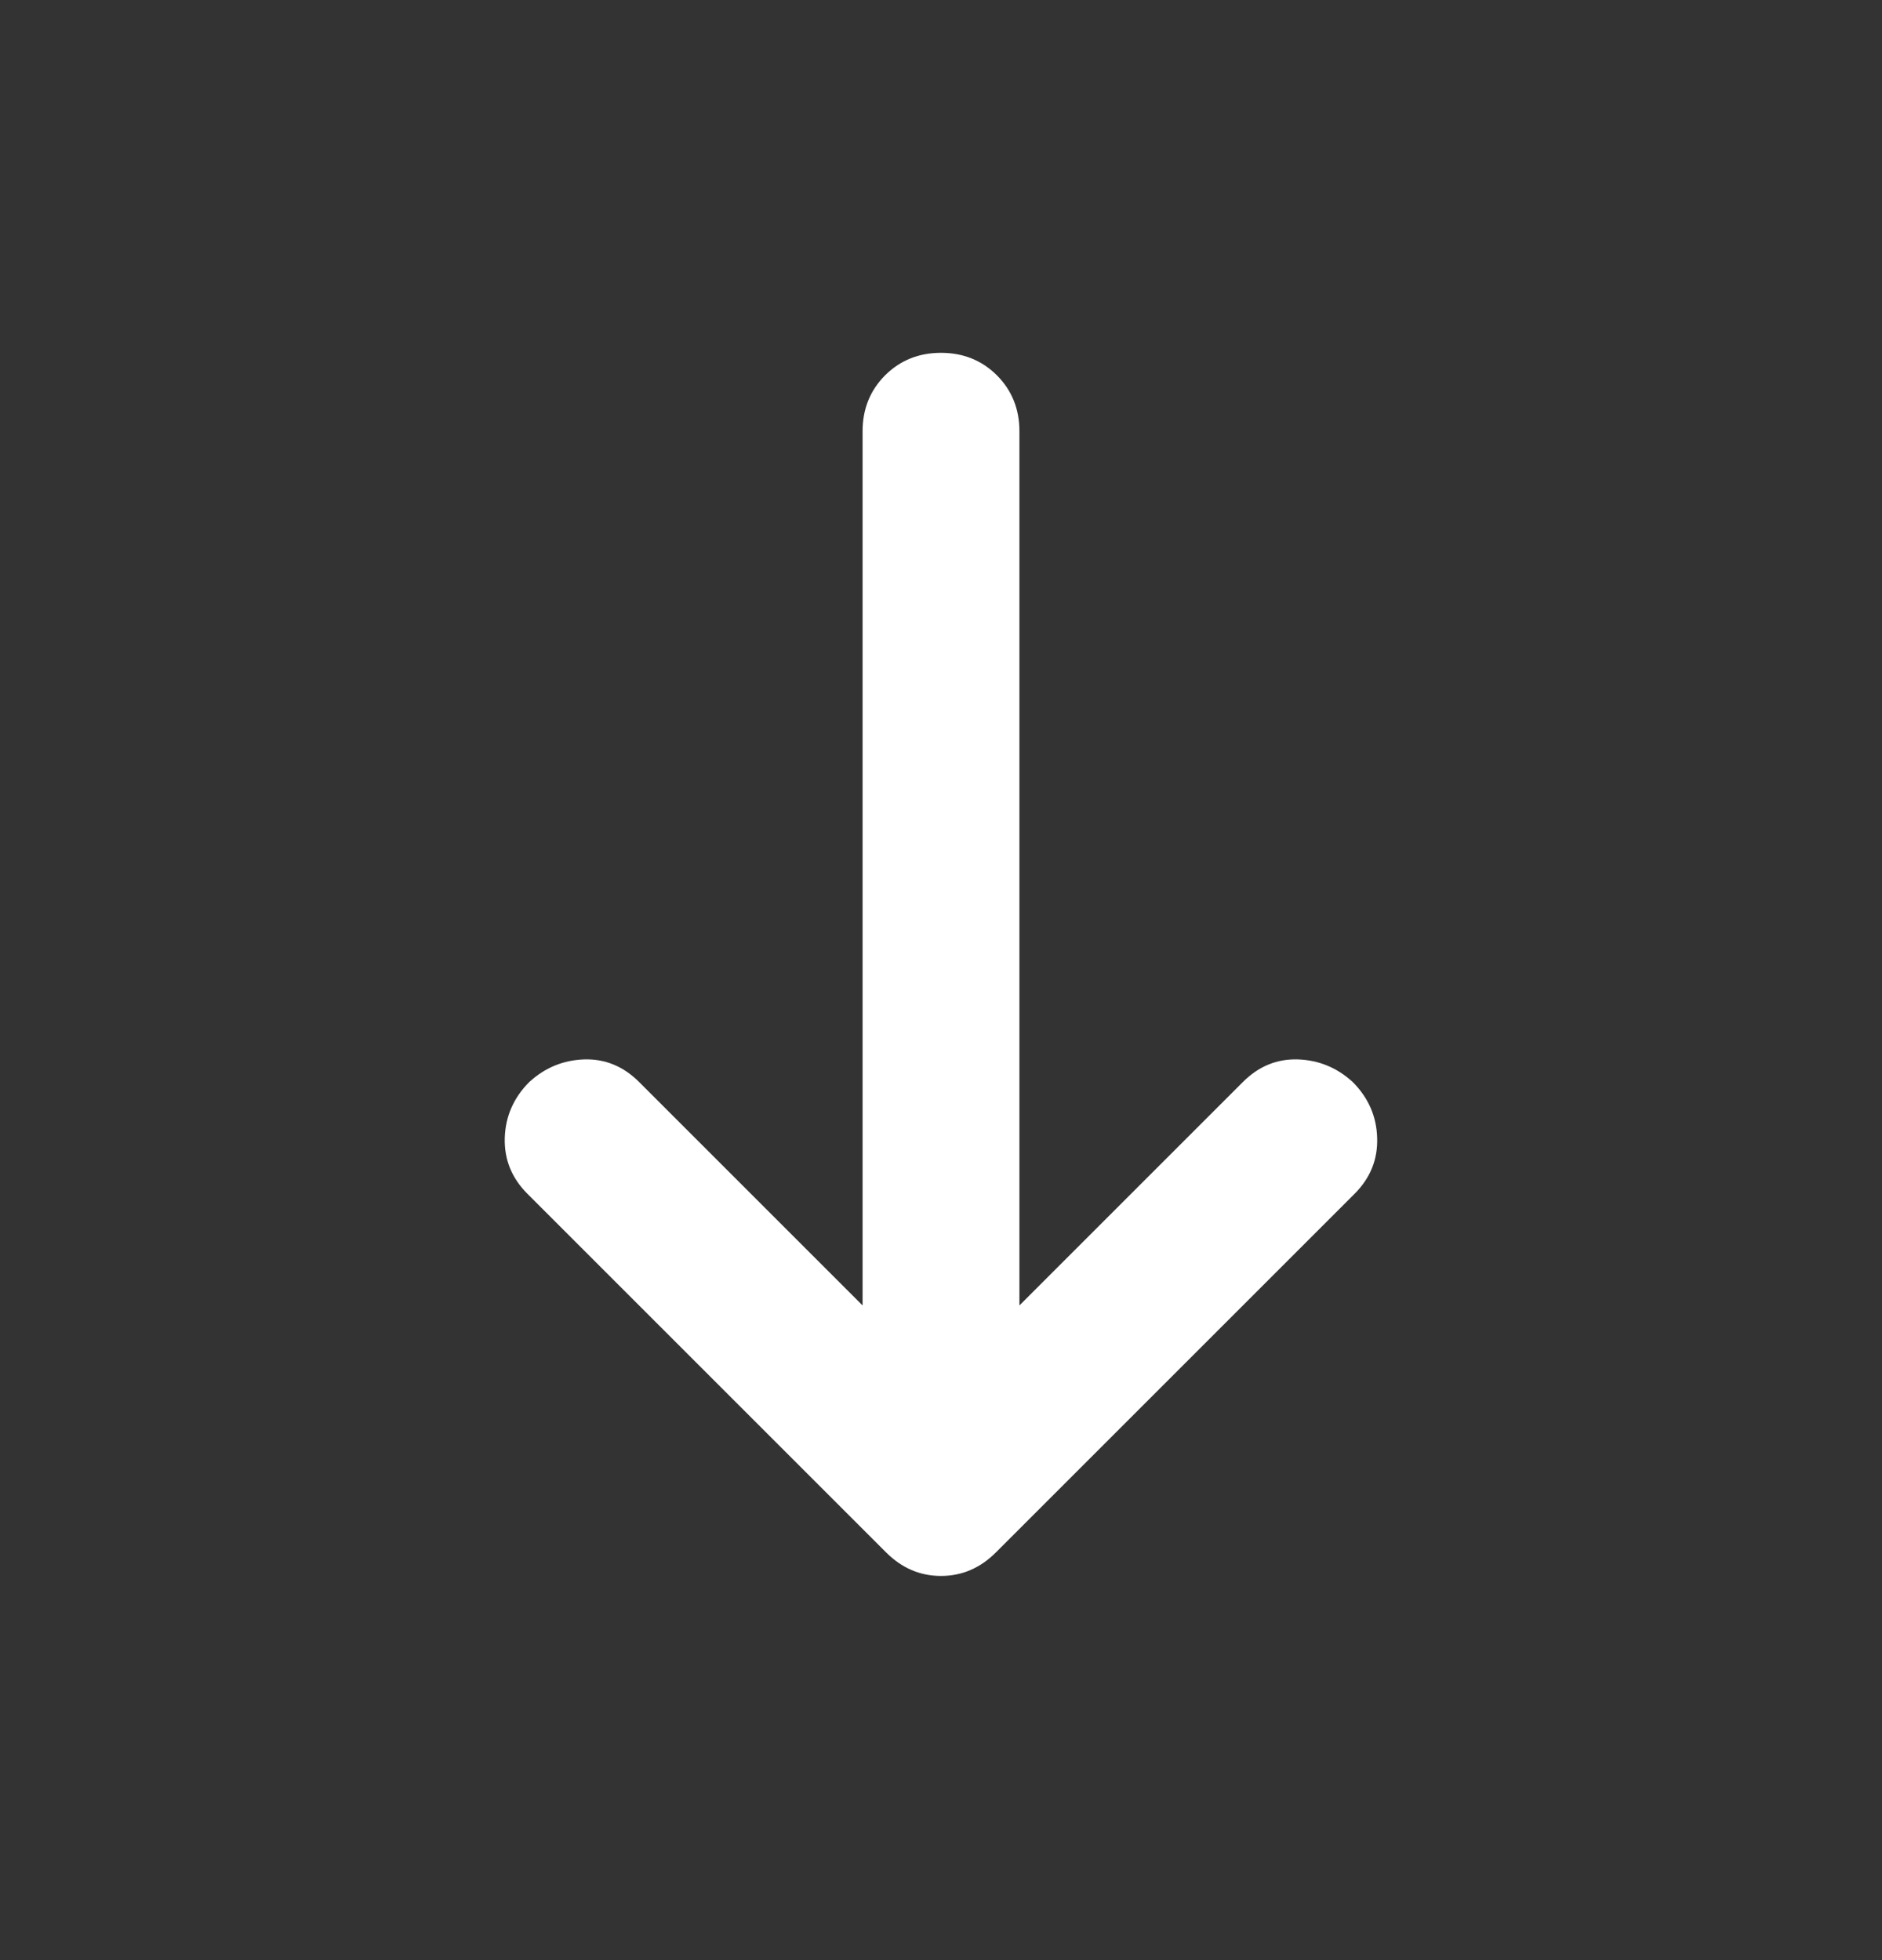 <svg width="24" height="25" viewBox="0 0 24 25" fill="none" xmlns="http://www.w3.org/2000/svg">
<rect x="0" y="0" width="24" height="25" fill="#333333" stroke="none"/>
<mask id="mask0_93_5" style="mask-type:alpha" maskUnits="userSpaceOnUse" x="0" y="0" width="24" height="25">
<rect width="24" height="24" transform="matrix(1.19249e-08 -1 -1 -1.19249e-08 24 24.5)" fill="#D9D9D9"/>
</mask>
<g mask="url(#mask0_93_5)">
<path d="M11 16.65L8.15 13.8C7.95 13.6 7.717 13.504 7.45 13.512C7.183 13.521 6.95 13.617 6.75 13.8C6.55 14 6.446 14.238 6.437 14.512C6.429 14.787 6.525 15.025 6.725 15.225L11.3 19.8C11.5 20 11.733 20.1 12 20.1C12.267 20.1 12.5 20 12.7 19.8L17.275 15.225C17.475 15.025 17.571 14.787 17.562 14.512C17.554 14.238 17.45 14 17.25 13.8C17.05 13.617 16.817 13.521 16.55 13.512C16.283 13.504 16.05 13.6 15.85 13.8L13 16.65L13 5.5C13 5.217 12.904 4.979 12.713 4.787C12.521 4.596 12.283 4.5 12 4.5C11.717 4.5 11.479 4.596 11.287 4.787C11.096 4.979 11 5.217 11 5.5L11 16.65Z" fill="white"/>
</g>
</svg>
